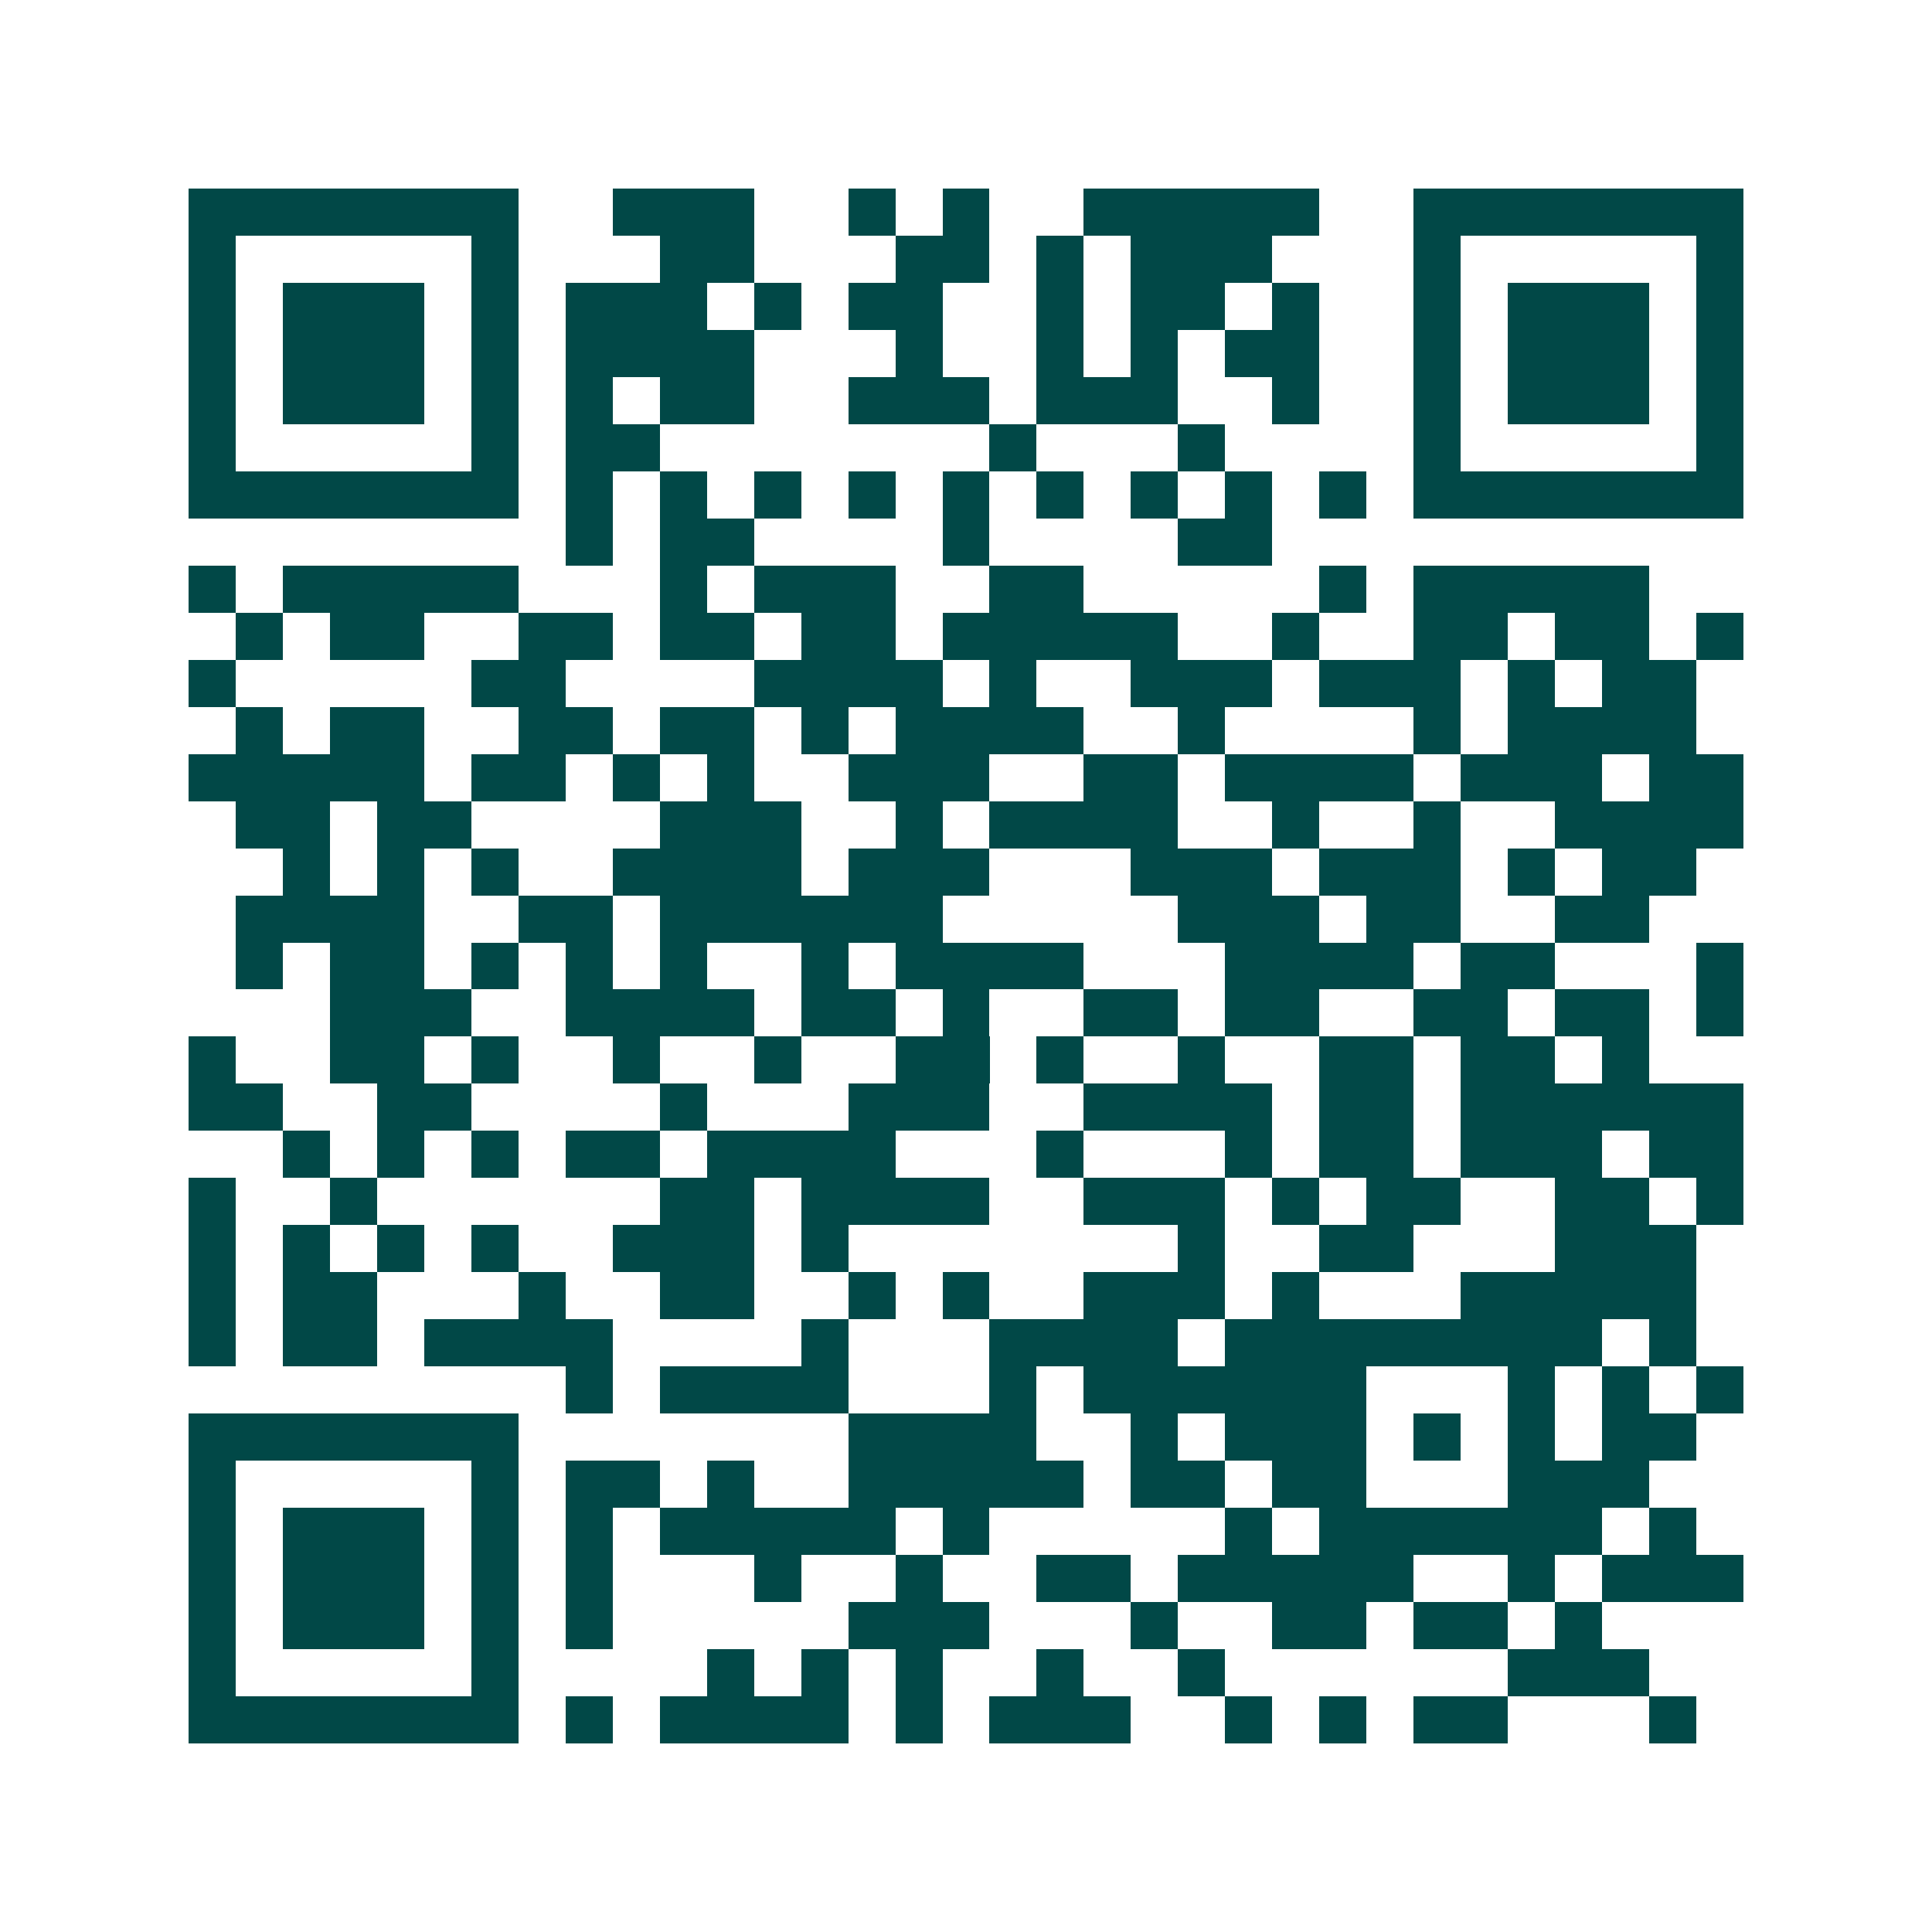 <svg xmlns="http://www.w3.org/2000/svg" width="200" height="200" viewBox="0 0 41 41" shape-rendering="crispEdges"><path fill="#ffffff" d="M0 0h41v41H0z"/><path stroke="#014847" d="M4 4.5h7m2 0h3m2 0h1m1 0h1m2 0h5m2 0h7M4 5.5h1m5 0h1m3 0h2m3 0h2m1 0h1m1 0h3m3 0h1m5 0h1M4 6.5h1m1 0h3m1 0h1m1 0h3m1 0h1m1 0h2m2 0h1m1 0h2m1 0h1m2 0h1m1 0h3m1 0h1M4 7.5h1m1 0h3m1 0h1m1 0h4m3 0h1m2 0h1m1 0h1m1 0h2m2 0h1m1 0h3m1 0h1M4 8.5h1m1 0h3m1 0h1m1 0h1m1 0h2m2 0h3m1 0h3m2 0h1m2 0h1m1 0h3m1 0h1M4 9.5h1m5 0h1m1 0h2m7 0h1m3 0h1m4 0h1m5 0h1M4 10.5h7m1 0h1m1 0h1m1 0h1m1 0h1m1 0h1m1 0h1m1 0h1m1 0h1m1 0h1m1 0h7M12 11.5h1m1 0h2m4 0h1m4 0h2M4 12.5h1m1 0h5m3 0h1m1 0h3m2 0h2m5 0h1m1 0h5M5 13.5h1m1 0h2m2 0h2m1 0h2m1 0h2m1 0h5m2 0h1m2 0h2m1 0h2m1 0h1M4 14.5h1m5 0h2m4 0h4m1 0h1m2 0h3m1 0h3m1 0h1m1 0h2M5 15.5h1m1 0h2m2 0h2m1 0h2m1 0h1m1 0h4m2 0h1m4 0h1m1 0h4M4 16.5h5m1 0h2m1 0h1m1 0h1m2 0h3m2 0h2m1 0h4m1 0h3m1 0h2M5 17.5h2m1 0h2m4 0h3m2 0h1m1 0h4m2 0h1m2 0h1m2 0h4M6 18.5h1m1 0h1m1 0h1m2 0h4m1 0h3m3 0h3m1 0h3m1 0h1m1 0h2M5 19.5h4m2 0h2m1 0h6m5 0h3m1 0h2m2 0h2M5 20.5h1m1 0h2m1 0h1m1 0h1m1 0h1m2 0h1m1 0h4m3 0h4m1 0h2m3 0h1M7 21.5h3m2 0h4m1 0h2m1 0h1m2 0h2m1 0h2m2 0h2m1 0h2m1 0h1M4 22.5h1m2 0h2m1 0h1m2 0h1m2 0h1m2 0h2m1 0h1m2 0h1m2 0h2m1 0h2m1 0h1M4 23.5h2m2 0h2m4 0h1m3 0h3m2 0h4m1 0h2m1 0h6M6 24.5h1m1 0h1m1 0h1m1 0h2m1 0h4m3 0h1m3 0h1m1 0h2m1 0h3m1 0h2M4 25.5h1m2 0h1m6 0h2m1 0h4m2 0h3m1 0h1m1 0h2m2 0h2m1 0h1M4 26.5h1m1 0h1m1 0h1m1 0h1m2 0h3m1 0h1m7 0h1m2 0h2m3 0h3M4 27.5h1m1 0h2m3 0h1m2 0h2m2 0h1m1 0h1m2 0h3m1 0h1m3 0h5M4 28.5h1m1 0h2m1 0h4m4 0h1m3 0h4m1 0h8m1 0h1M12 29.5h1m1 0h4m3 0h1m1 0h6m3 0h1m1 0h1m1 0h1M4 30.5h7m7 0h4m2 0h1m1 0h3m1 0h1m1 0h1m1 0h2M4 31.5h1m5 0h1m1 0h2m1 0h1m2 0h5m1 0h2m1 0h2m3 0h3M4 32.5h1m1 0h3m1 0h1m1 0h1m1 0h5m1 0h1m5 0h1m1 0h6m1 0h1M4 33.5h1m1 0h3m1 0h1m1 0h1m3 0h1m2 0h1m2 0h2m1 0h5m2 0h1m1 0h3M4 34.5h1m1 0h3m1 0h1m1 0h1m5 0h3m3 0h1m2 0h2m1 0h2m1 0h1M4 35.5h1m5 0h1m4 0h1m1 0h1m1 0h1m2 0h1m2 0h1m6 0h3M4 36.5h7m1 0h1m1 0h4m1 0h1m1 0h3m2 0h1m1 0h1m1 0h2m3 0h1"/></svg>
